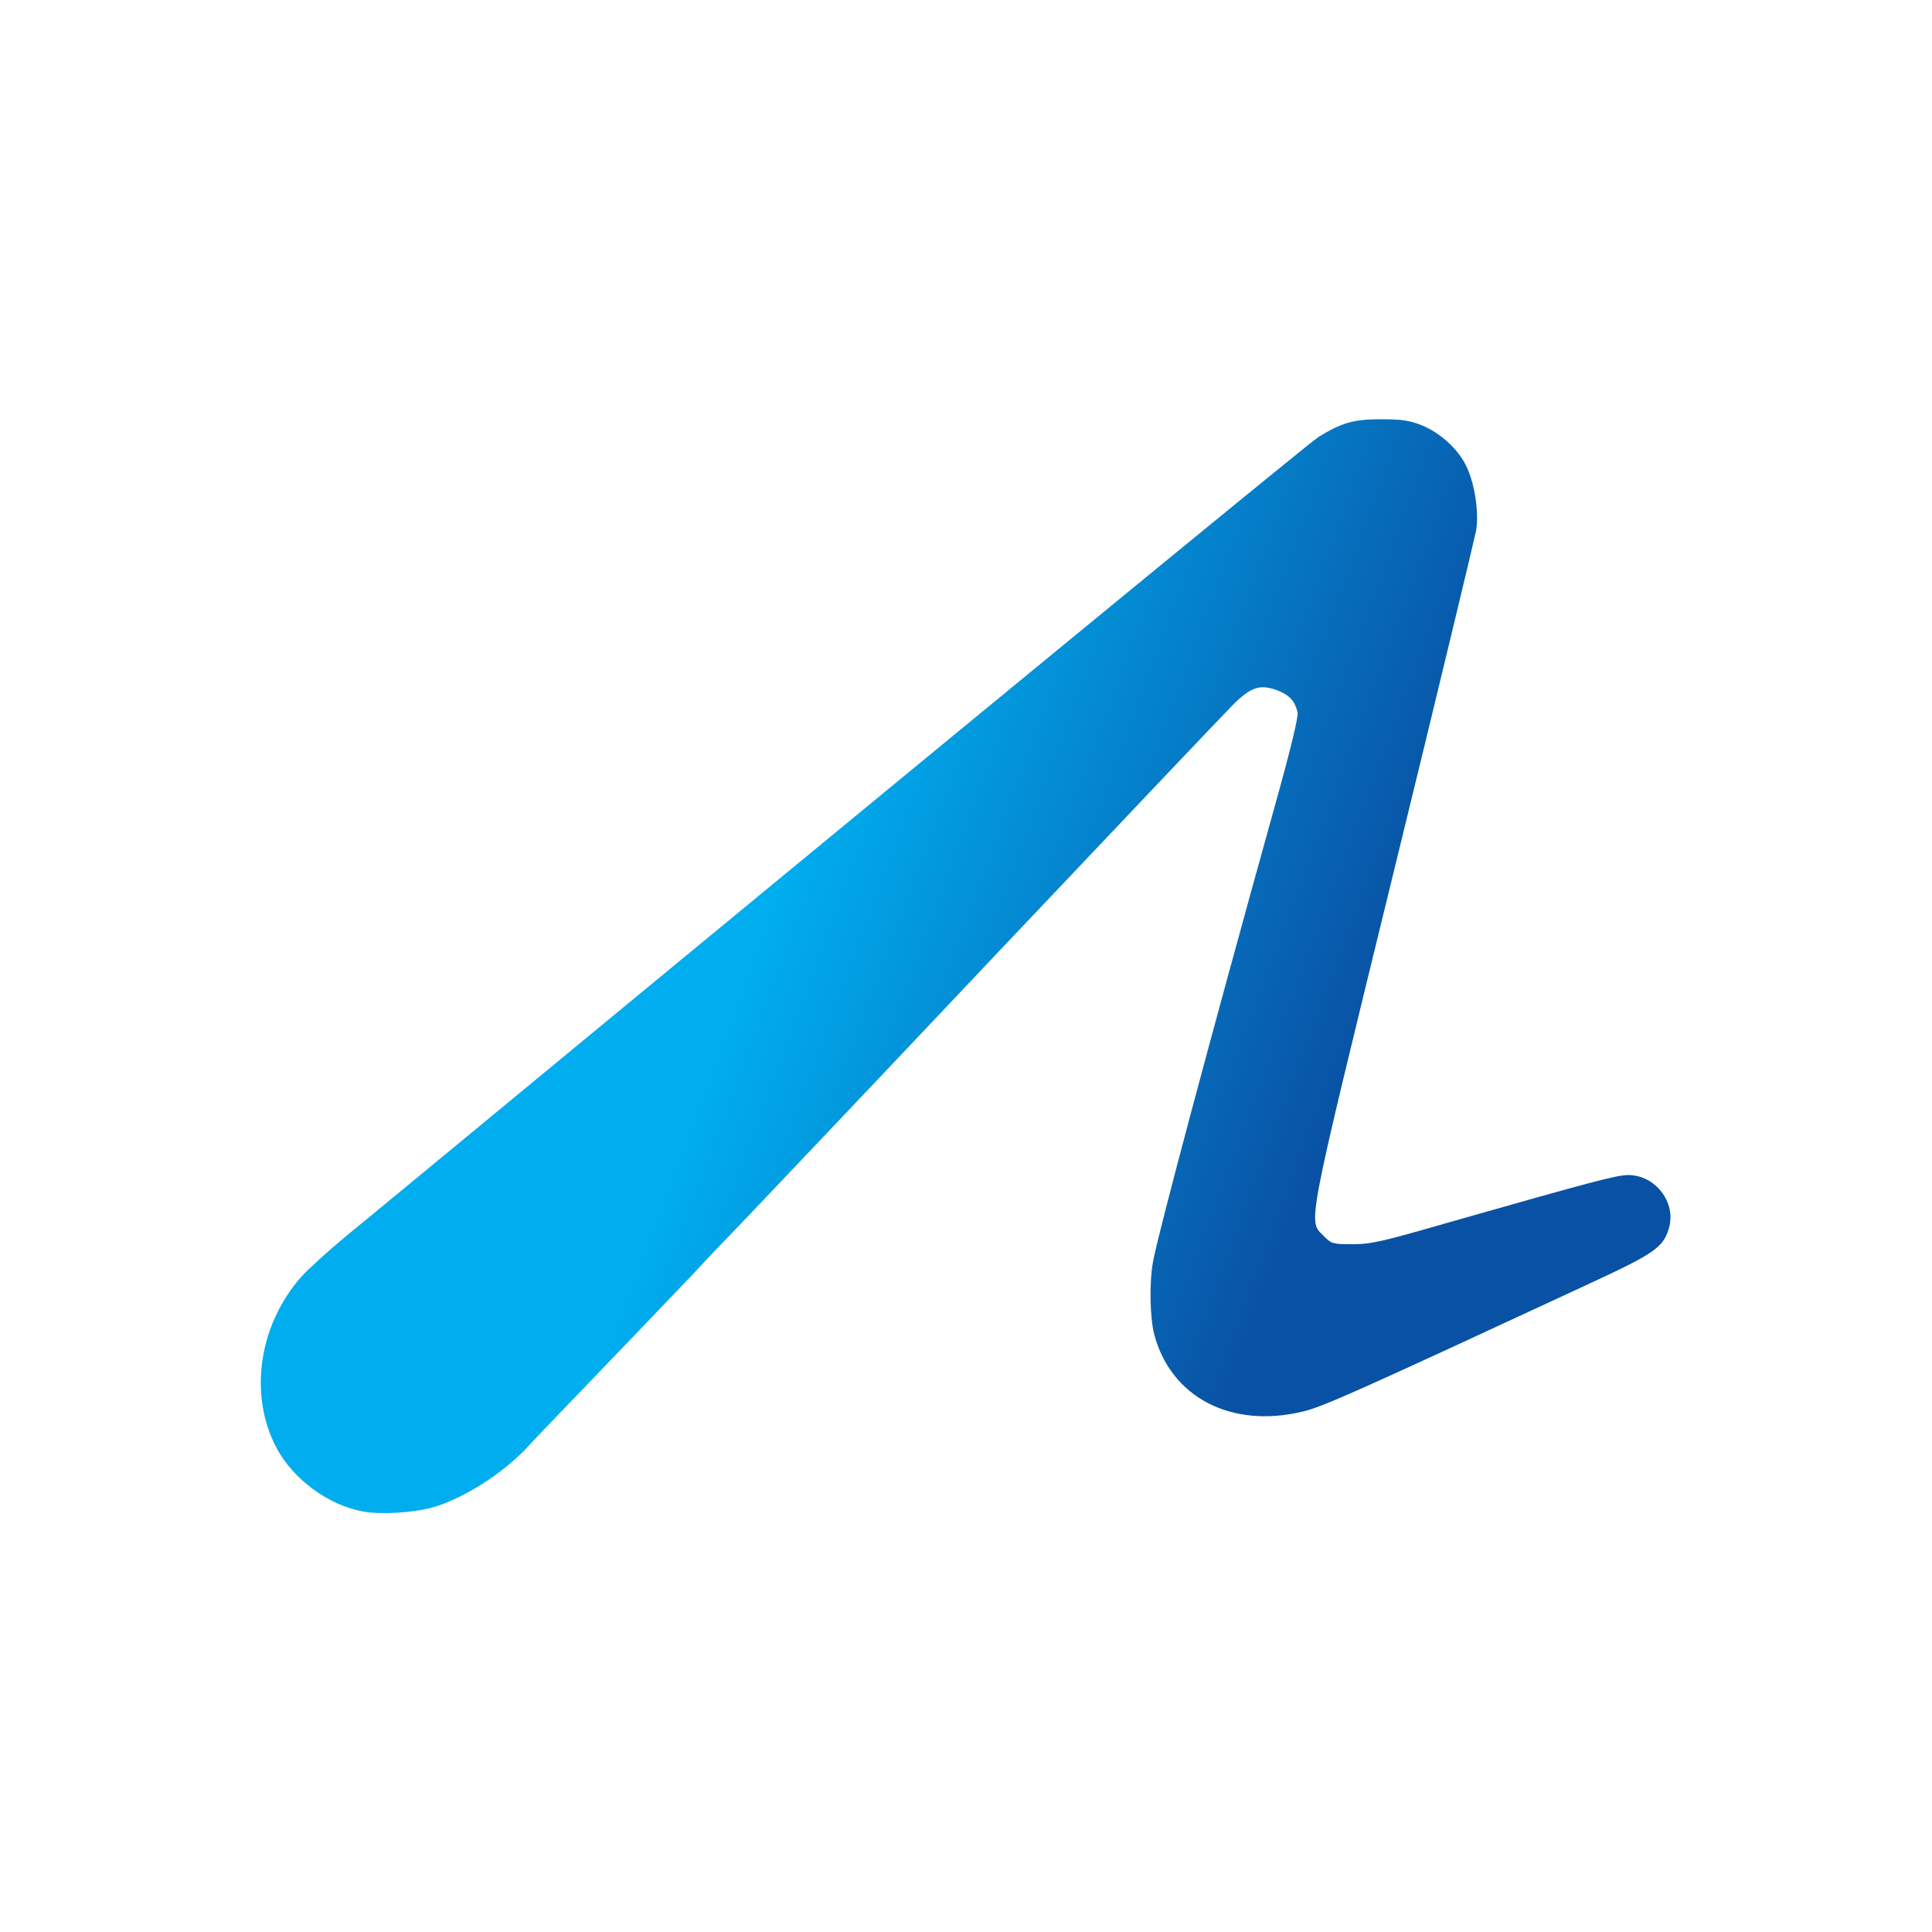 <?xml version="1.0" encoding="utf-8"?>
<!-- Generator: Adobe Illustrator 19.0.0, SVG Export Plug-In . SVG Version: 6.00 Build 0)  -->
<svg version="1.1" id="Layer_1" xmlns="http://www.w3.org/2000/svg" xmlns:xlink="http://www.w3.org/1999/xlink" x="0px" y="0px"
	 viewBox="0 0 500 500" style="enable-background:new 0 0 500 500;" xml:space="preserve">
<style type="text/css">
	.st0{fill:url(#XMLID_18_);}
</style>
<g id="XMLID_1_">
	
		<linearGradient id="XMLID_18_" gradientUnits="userSpaceOnUse" x1="0.115" y1="-1.464287e-002" x2="0.765" y2="-1.464287e-002" gradientTransform="matrix(224.564 83.466 -83.466 224.564 171.676 232.496)">
		<stop  offset="0" style="stop-color:#00ADEF"/>
		<stop  offset="1" style="stop-color:#0951A4"/>
	</linearGradient>
	<path id="XMLID_3_" class="st0" d="M94.1,391.2c-9.1-1.6-18.3-8.4-22.6-16.6c-7.2-13.7-4.5-31.8,6.5-44.2c1.8-2,7.1-6.8,11.8-10.7
		c4.7-3.8,15.4-12.7,23.8-19.6c125.3-103.5,224.8-185.2,227.6-187c6-3.7,9.1-4.6,16.2-4.6c5.2,0,7.3,0.3,10.4,1.5
		c4.8,1.9,9.6,6.2,11.7,10.7c2.2,4.5,3.3,12.1,2.5,16.7c-0.4,2-9.9,41.7-21.3,88.2c-23,94.1-22.2,90.1-18.1,94.3
		c2,2,2.3,2.1,7.4,2.1c4.8,0,7.5-0.6,25.5-5.8c36.9-10.5,42.9-12.1,45.9-12.1c7,0,12.5,7.1,10.5,13.8c-1.5,5-3.7,6.5-21.2,14.6
		c-59.7,27.7-68.4,31.6-73.5,32.8c-18.6,4.5-34.2-3.7-38.5-20c-1.1-4.4-1.3-13.3-0.3-18.8c1.3-7.1,14.6-57.1,31.3-117.1
		c4.3-15.4,6.4-24,6.1-25.1c-0.7-2.9-2.1-4.4-5.1-5.6c-4.6-1.7-6.9-1-11.7,3.8c-2.2,2.2-30.1,31.6-61.9,65.2
		c-31.8,33.7-61,64.4-64.7,68.3c-3.8,3.9-9.8,10.2-13.3,14c-10.2,10.7-20.1,21-30,31.3c-5,5.2-10.6,11-12.3,12.9
		c-6.6,7.2-17.4,14-25.5,16.1C106.4,391.5,98.6,392,94.1,391.2L94.1,391.2z"/>
</g>
</svg>
